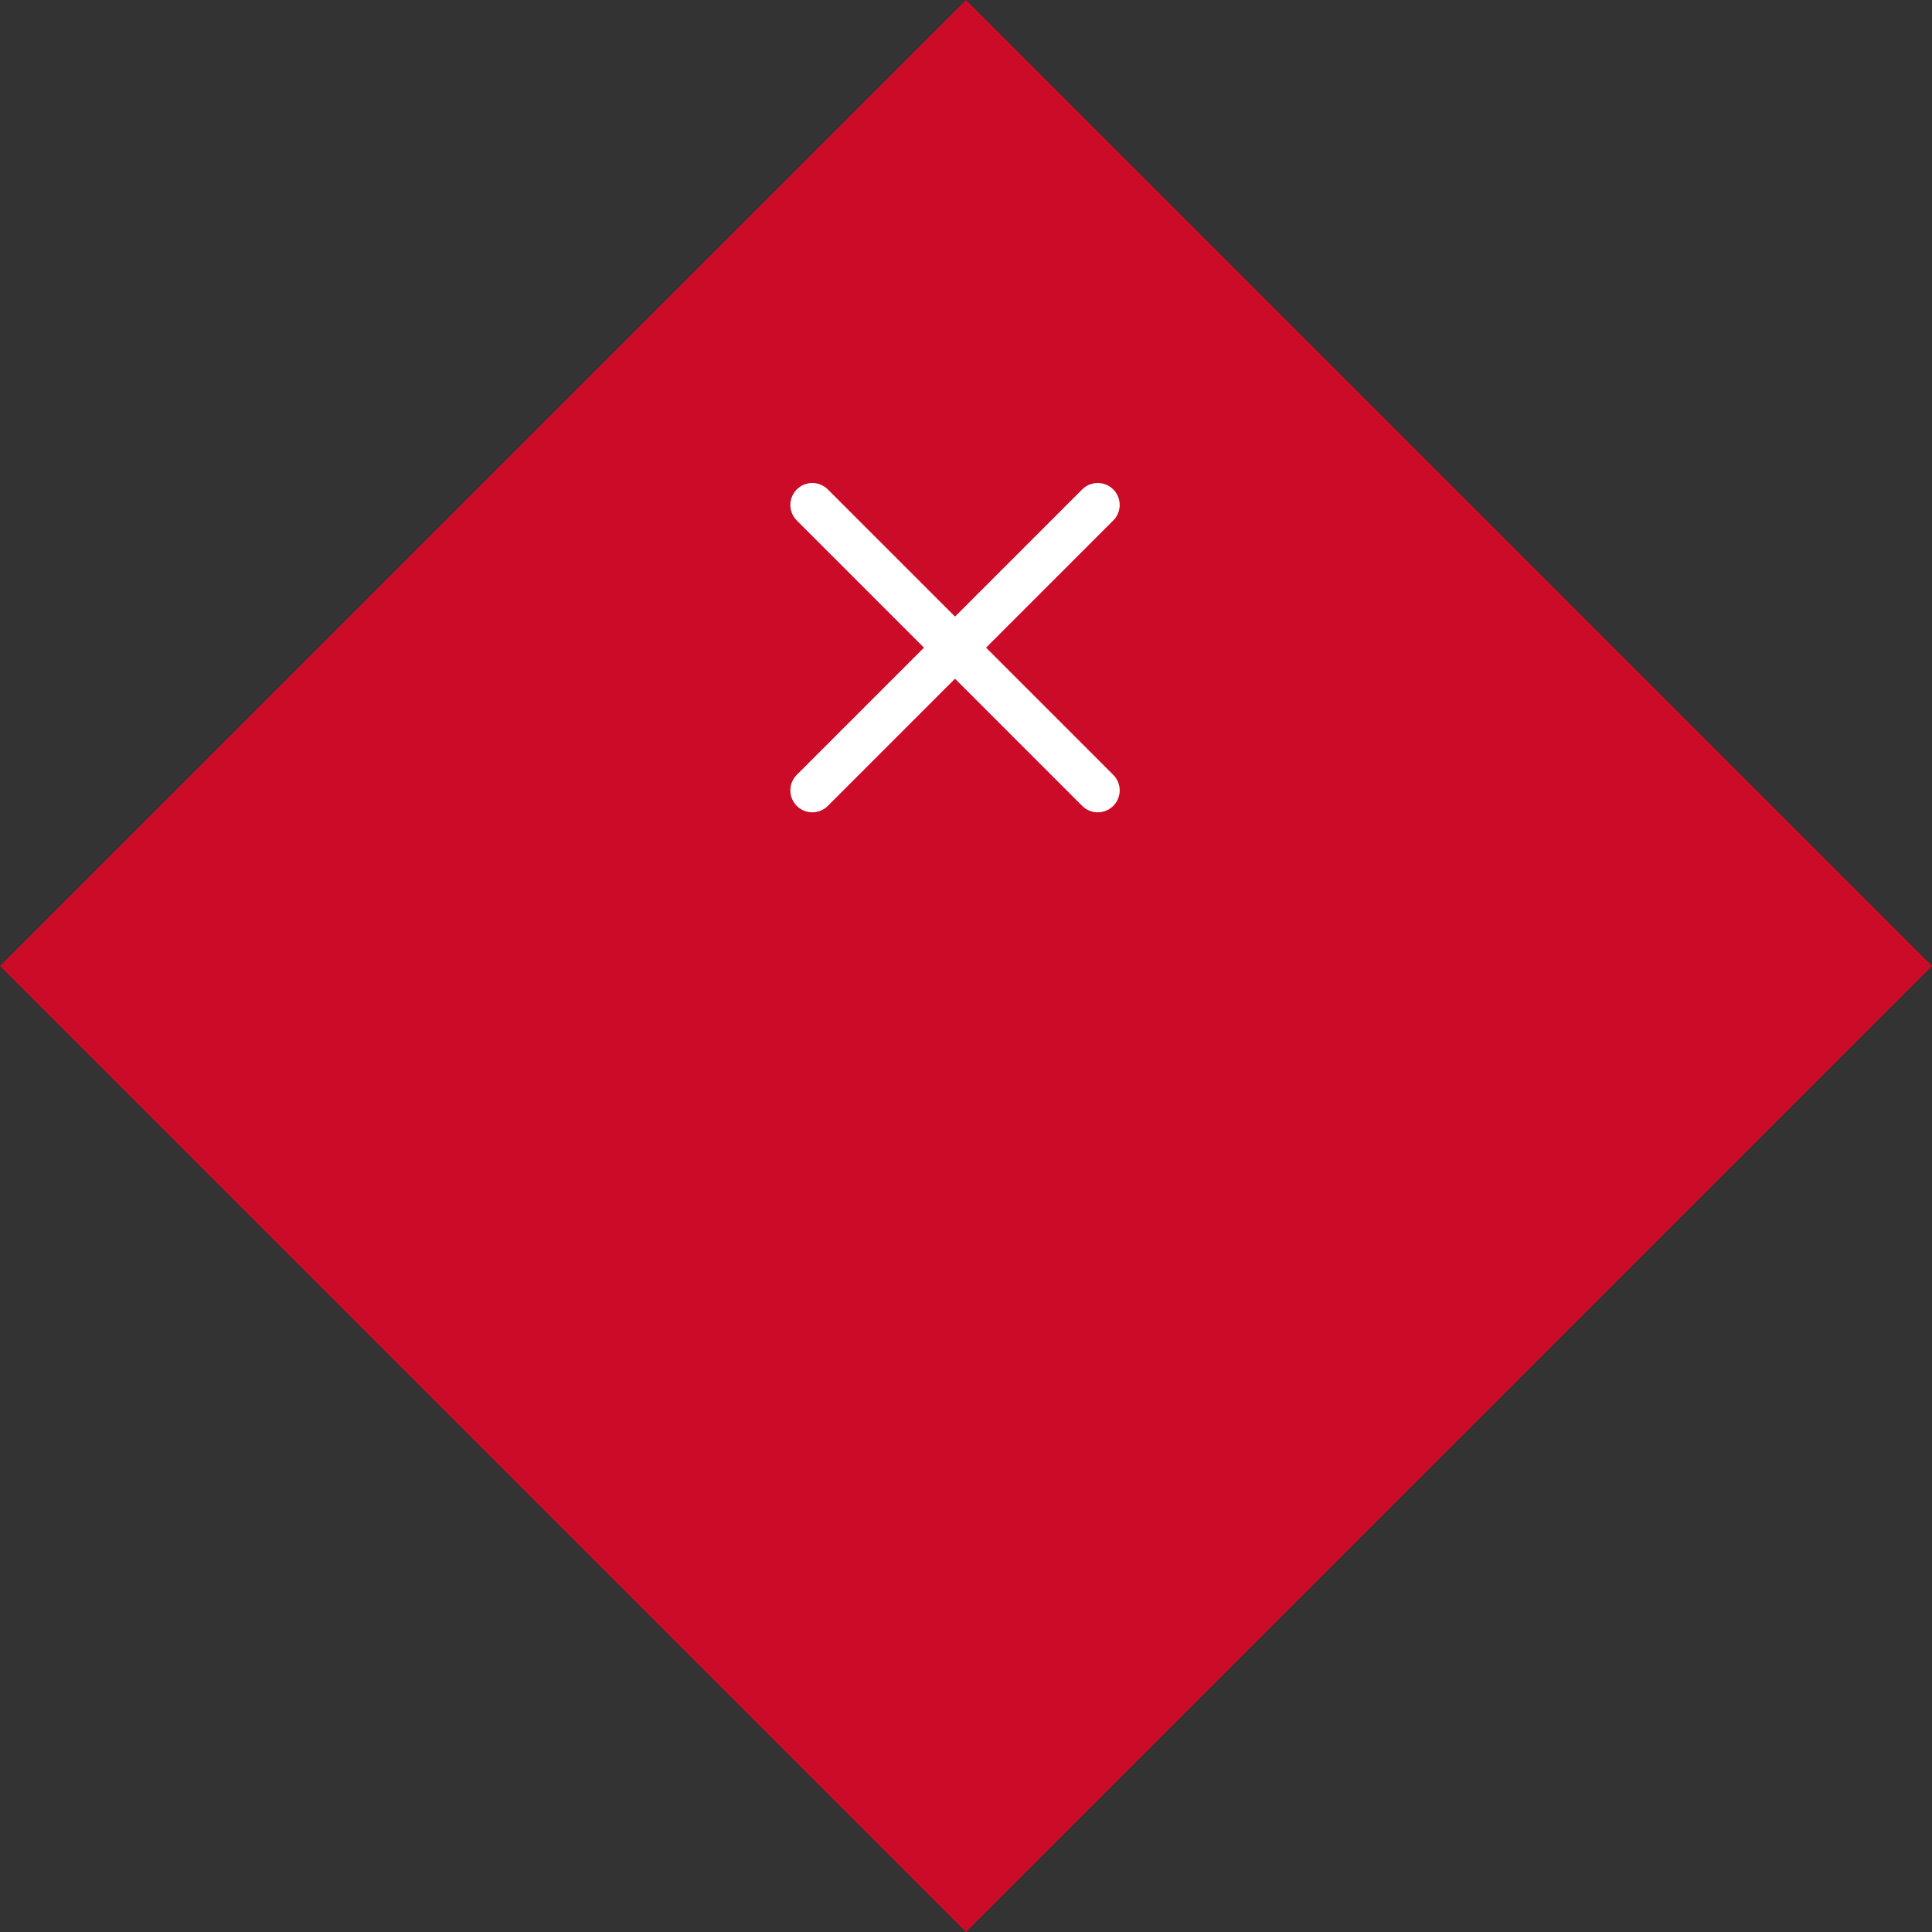 <svg width="88" height="88" viewBox="0 0 88 88" fill="none" xmlns="http://www.w3.org/2000/svg">
<rect x="0" y="0" width="88" height="88" fill="#333333" stroke="none"/>
<rect x="88" y="44" width="62.225" height="62.225" transform="rotate(135 88 44)" fill="#CC0B28"/>
<path d="M50 23L37 36M50 36L37 23" stroke="white" stroke-width="2" stroke-linecap="round" stroke-linejoin="round"/>
</svg>
